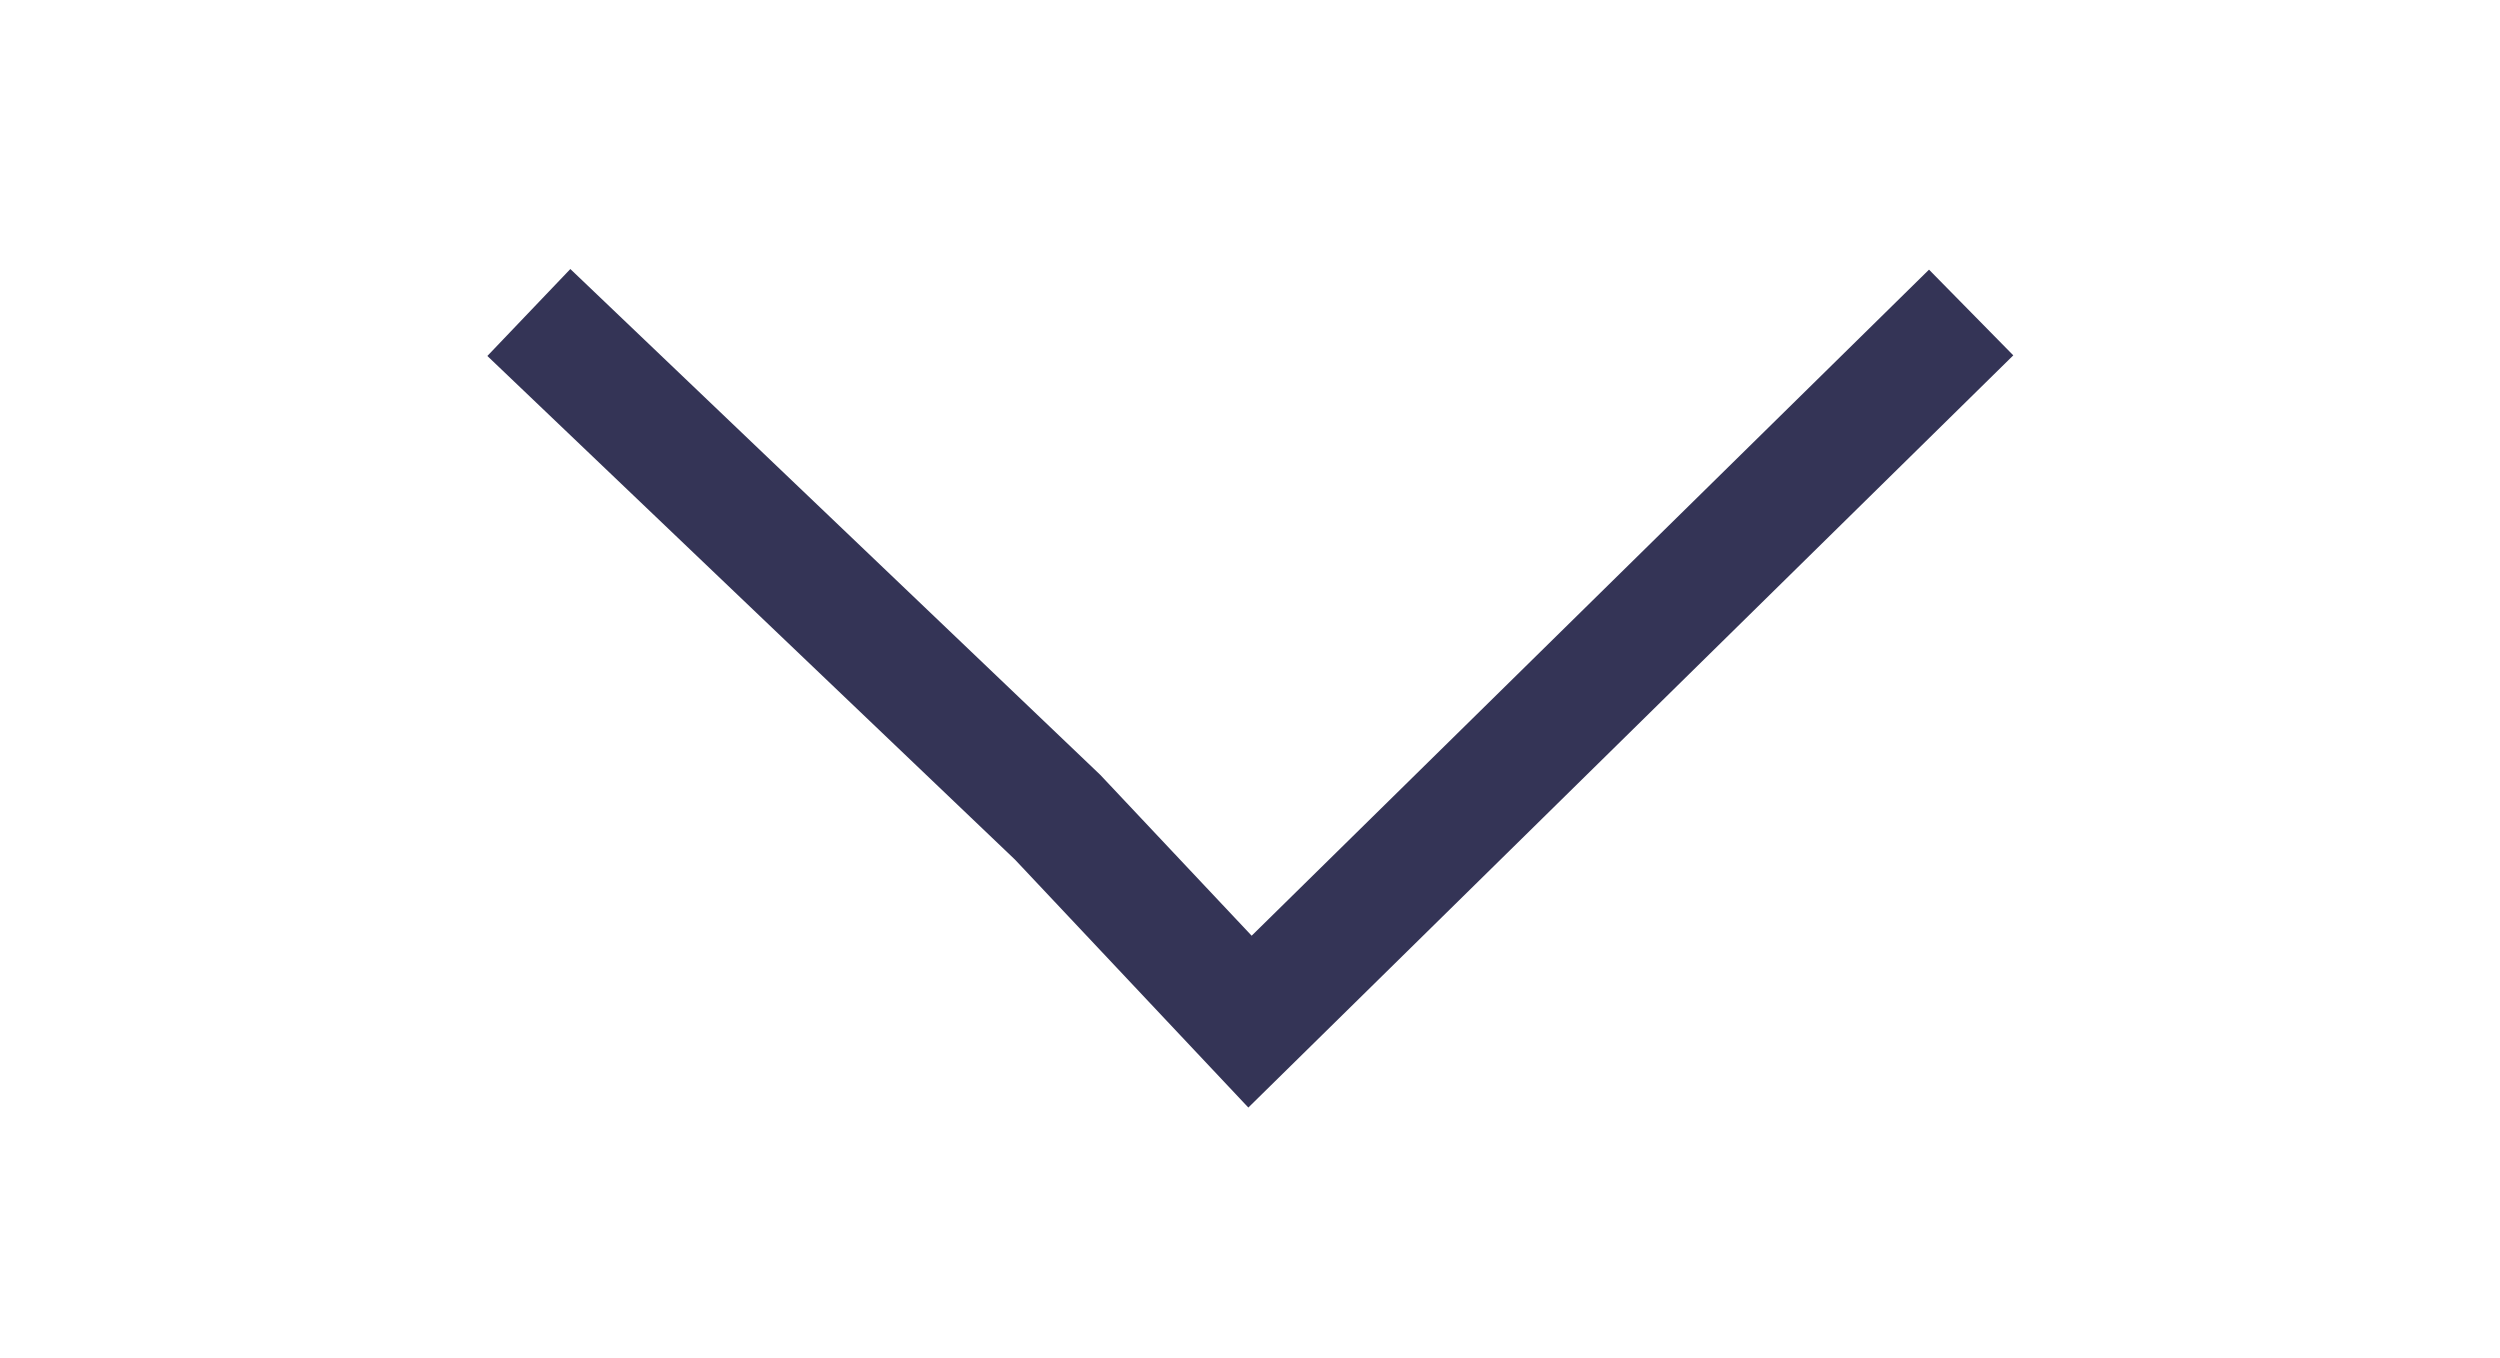 <?xml version="1.0" encoding="utf-8"?>
<svg version="1.1" id="Capa_1" xmlns="http://www.w3.org/2000/svg" xmlns:xlink="http://www.w3.org/1999/xlink" x="0px" y="0px"
	 viewBox="0 0 20.8 11.3" style="enable-background:new 0 0 20.8 11.3;" xml:space="preserve">
<style type="text/css">
	.st0{fill:none;stroke:#343456;}
</style>
<path class="st0" d="M16.4,2.6l-6,5.9L8.8,6.8L4.4,2.6"/>
</svg>
